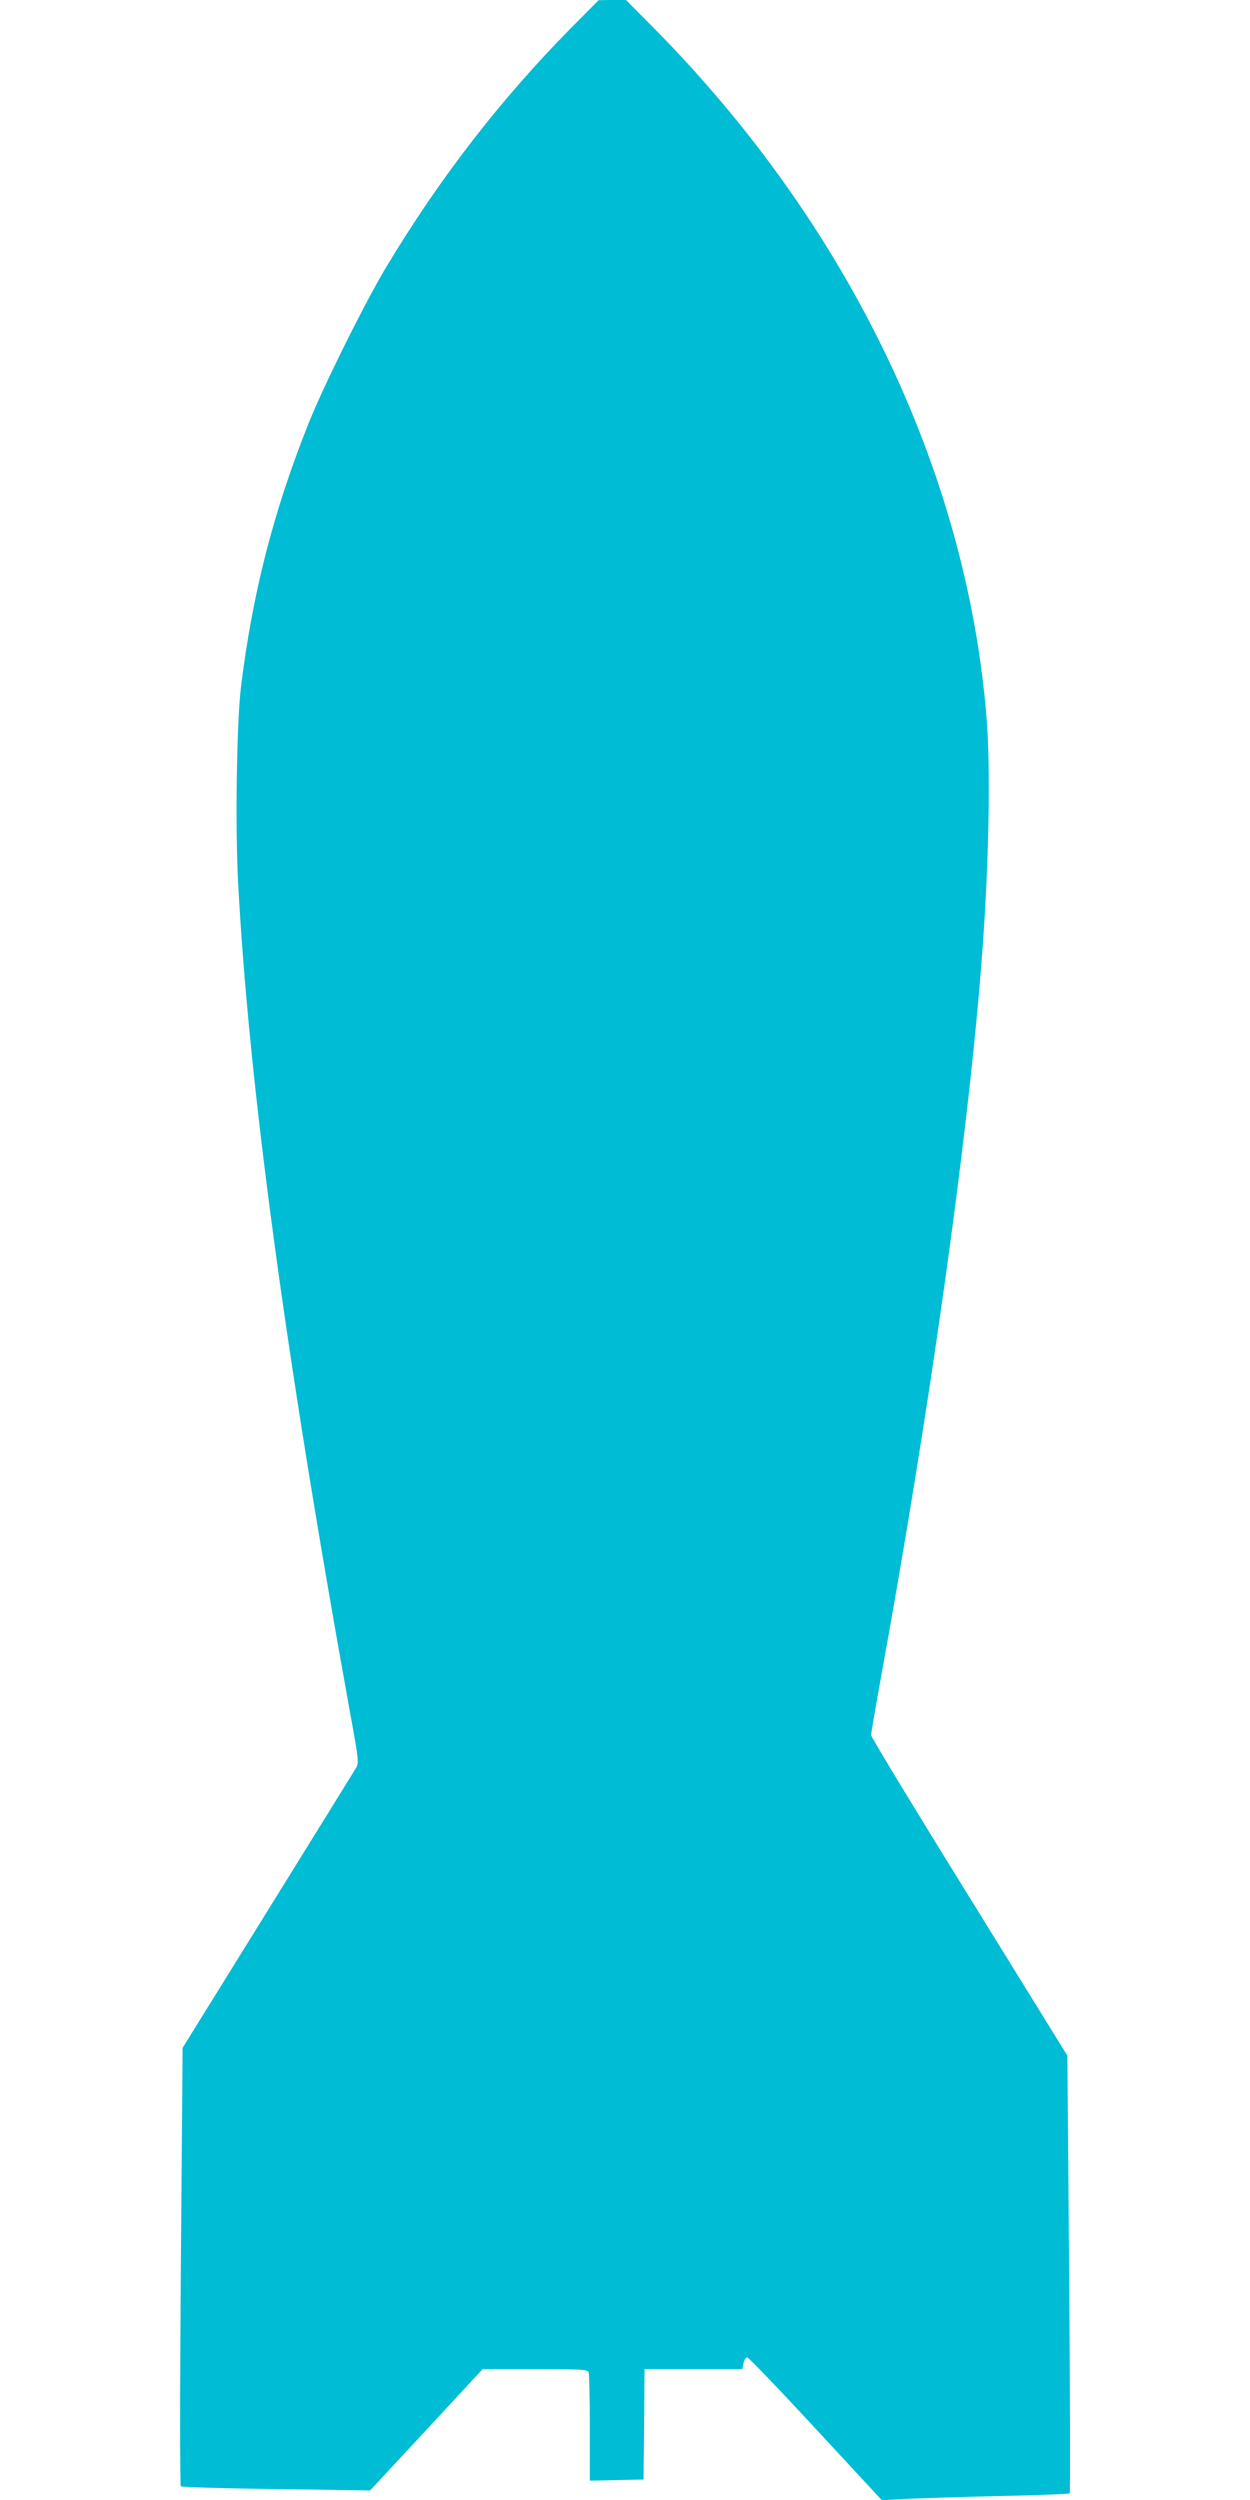 <?xml version="1.0" standalone="no"?>
<!DOCTYPE svg PUBLIC "-//W3C//DTD SVG 20010904//EN"
 "http://www.w3.org/TR/2001/REC-SVG-20010904/DTD/svg10.dtd">
<svg version="1.0" xmlns="http://www.w3.org/2000/svg"
 width="640pt" height="1280pt" viewBox="0 0 640 1280"
 preserveAspectRatio="xMidYMid meet">
<g transform="translate(0,1280) scale(0.1,-0.1)"
fill="#00bcd4" stroke="none">
<path d="M2924 12657 c-362 -367 -674 -770 -948 -1227 -109 -182 -326 -618
-401 -810 -176 -444 -282 -858 -341 -1335 -22 -177 -30 -717 -15 -1000 54
-1025 239 -2403 570 -4235 49 -270 50 -276 32 -305 -10 -16 -213 -345 -452
-730 l-434 -700 -9 -1118 c-5 -643 -5 -1122 0 -1127 5 -4 225 -11 489 -14
l480 -7 288 310 288 311 268 0 c236 0 270 -2 275 -16 3 -9 6 -137 6 -285 l0
-270 138 3 137 3 3 282 2 283 250 0 251 0 6 30 c3 17 11 30 19 30 7 0 165
-165 351 -366 l338 -365 110 6 c61 3 276 10 478 15 203 4 371 11 374 14 3 3 2
508 -3 1123 l-9 1118 -502 812 c-277 447 -503 820 -503 829 0 8 22 138 49 287
250 1372 443 2743 515 3652 39 490 50 1009 26 1285 -106 1261 -711 2512 -1699
3513 l-146 147 -70 0 -70 -1 -141 -142z"/>
</g>
</svg>
